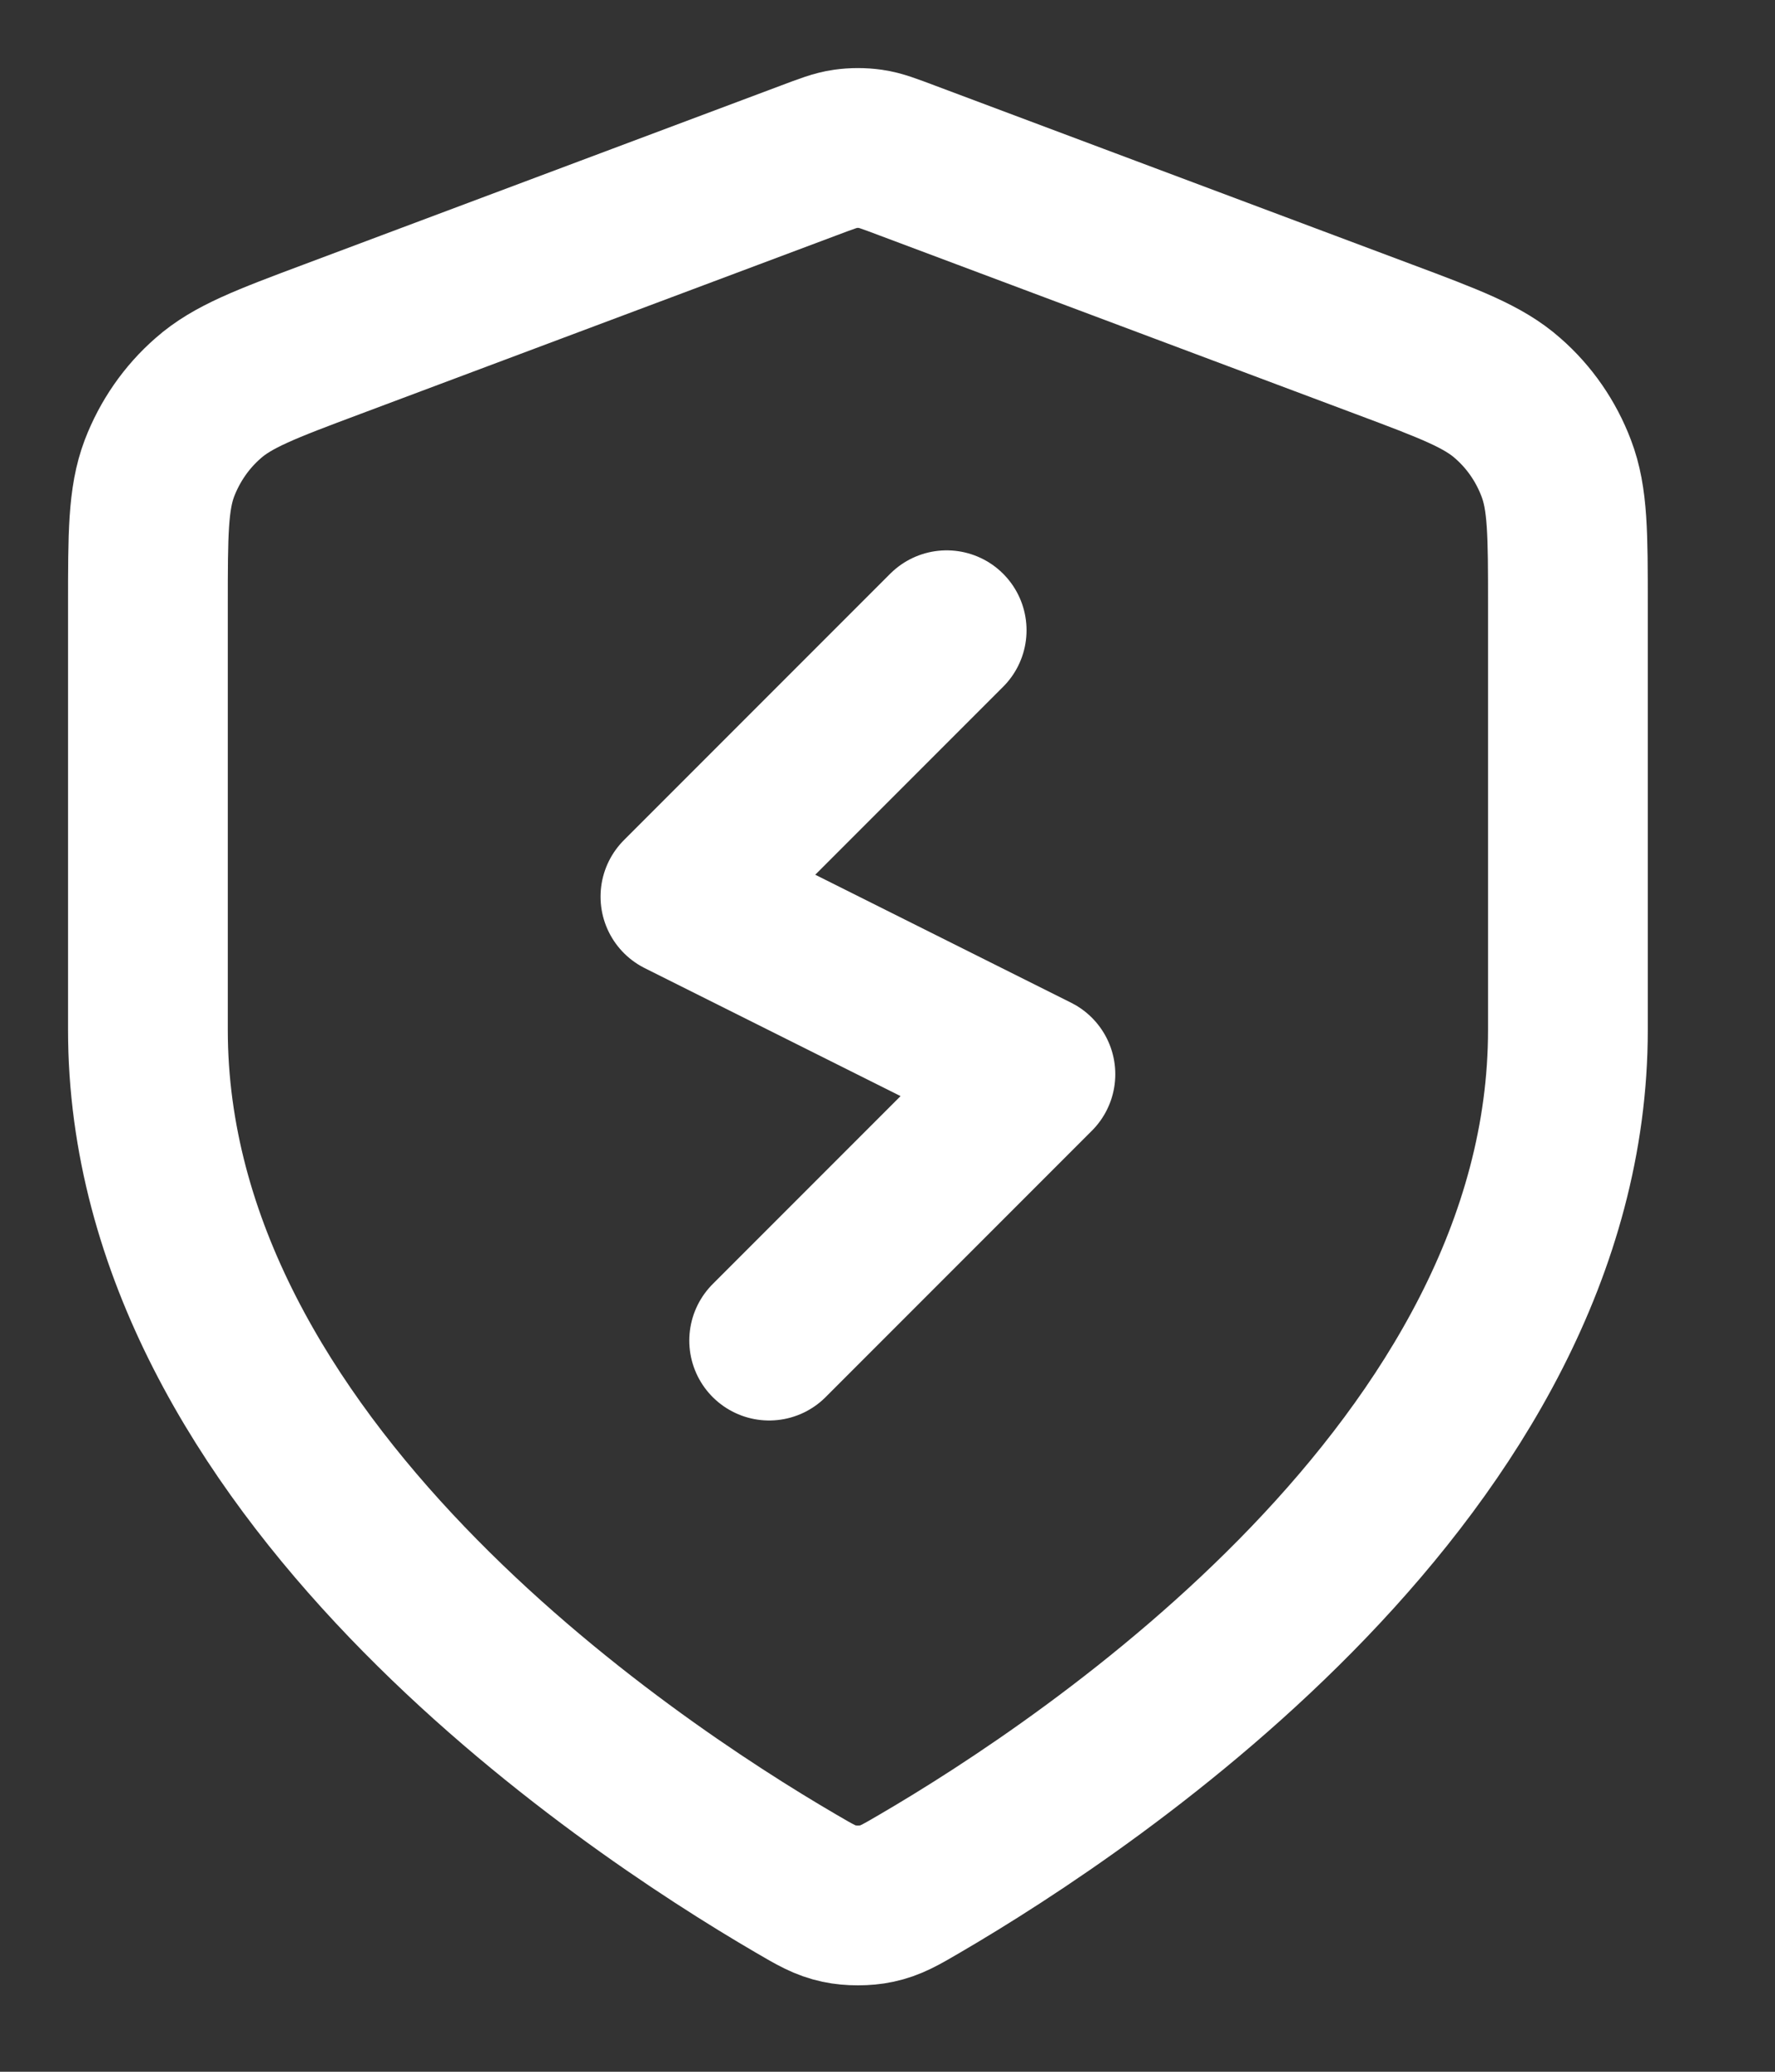 <?xml version="1.0" encoding="utf-8"?>
<svg xmlns="http://www.w3.org/2000/svg" fill="none" height="100%" overflow="visible" preserveAspectRatio="none" style="display: block;" viewBox="0 0 12 14" width="100%">
<rect x="0" y="0" width="12" height="14" fill="#333333" stroke="none"/>
<path d="M6.4 4.259L4.6 6.059L7 7.259L5.2 9.059M10.6 6.959C10.6 9.904 7.388 12.046 6.219 12.728C6.086 12.806 6.02 12.844 5.926 12.864C5.853 12.88 5.747 12.88 5.674 12.864C5.58 12.844 5.514 12.806 5.381 12.728C4.212 12.046 1 9.904 1 6.959V4.09C1 3.61 1 3.37 1.078 3.164C1.148 2.982 1.26 2.819 1.407 2.691C1.572 2.545 1.797 2.46 2.246 2.292L5.463 1.086C5.588 1.039 5.65 1.015 5.714 1.006C5.771 0.998 5.829 0.998 5.886 1.006C5.95 1.015 6.012 1.039 6.137 1.086L9.354 2.292C9.803 2.46 10.028 2.545 10.193 2.691C10.34 2.819 10.452 2.982 10.521 3.164C10.6 3.37 10.6 3.61 10.6 4.09V6.959Z" id="Icon" stroke="white" stroke-linecap="round" stroke-linejoin="round" stroke-width="1.08"/>
</svg>